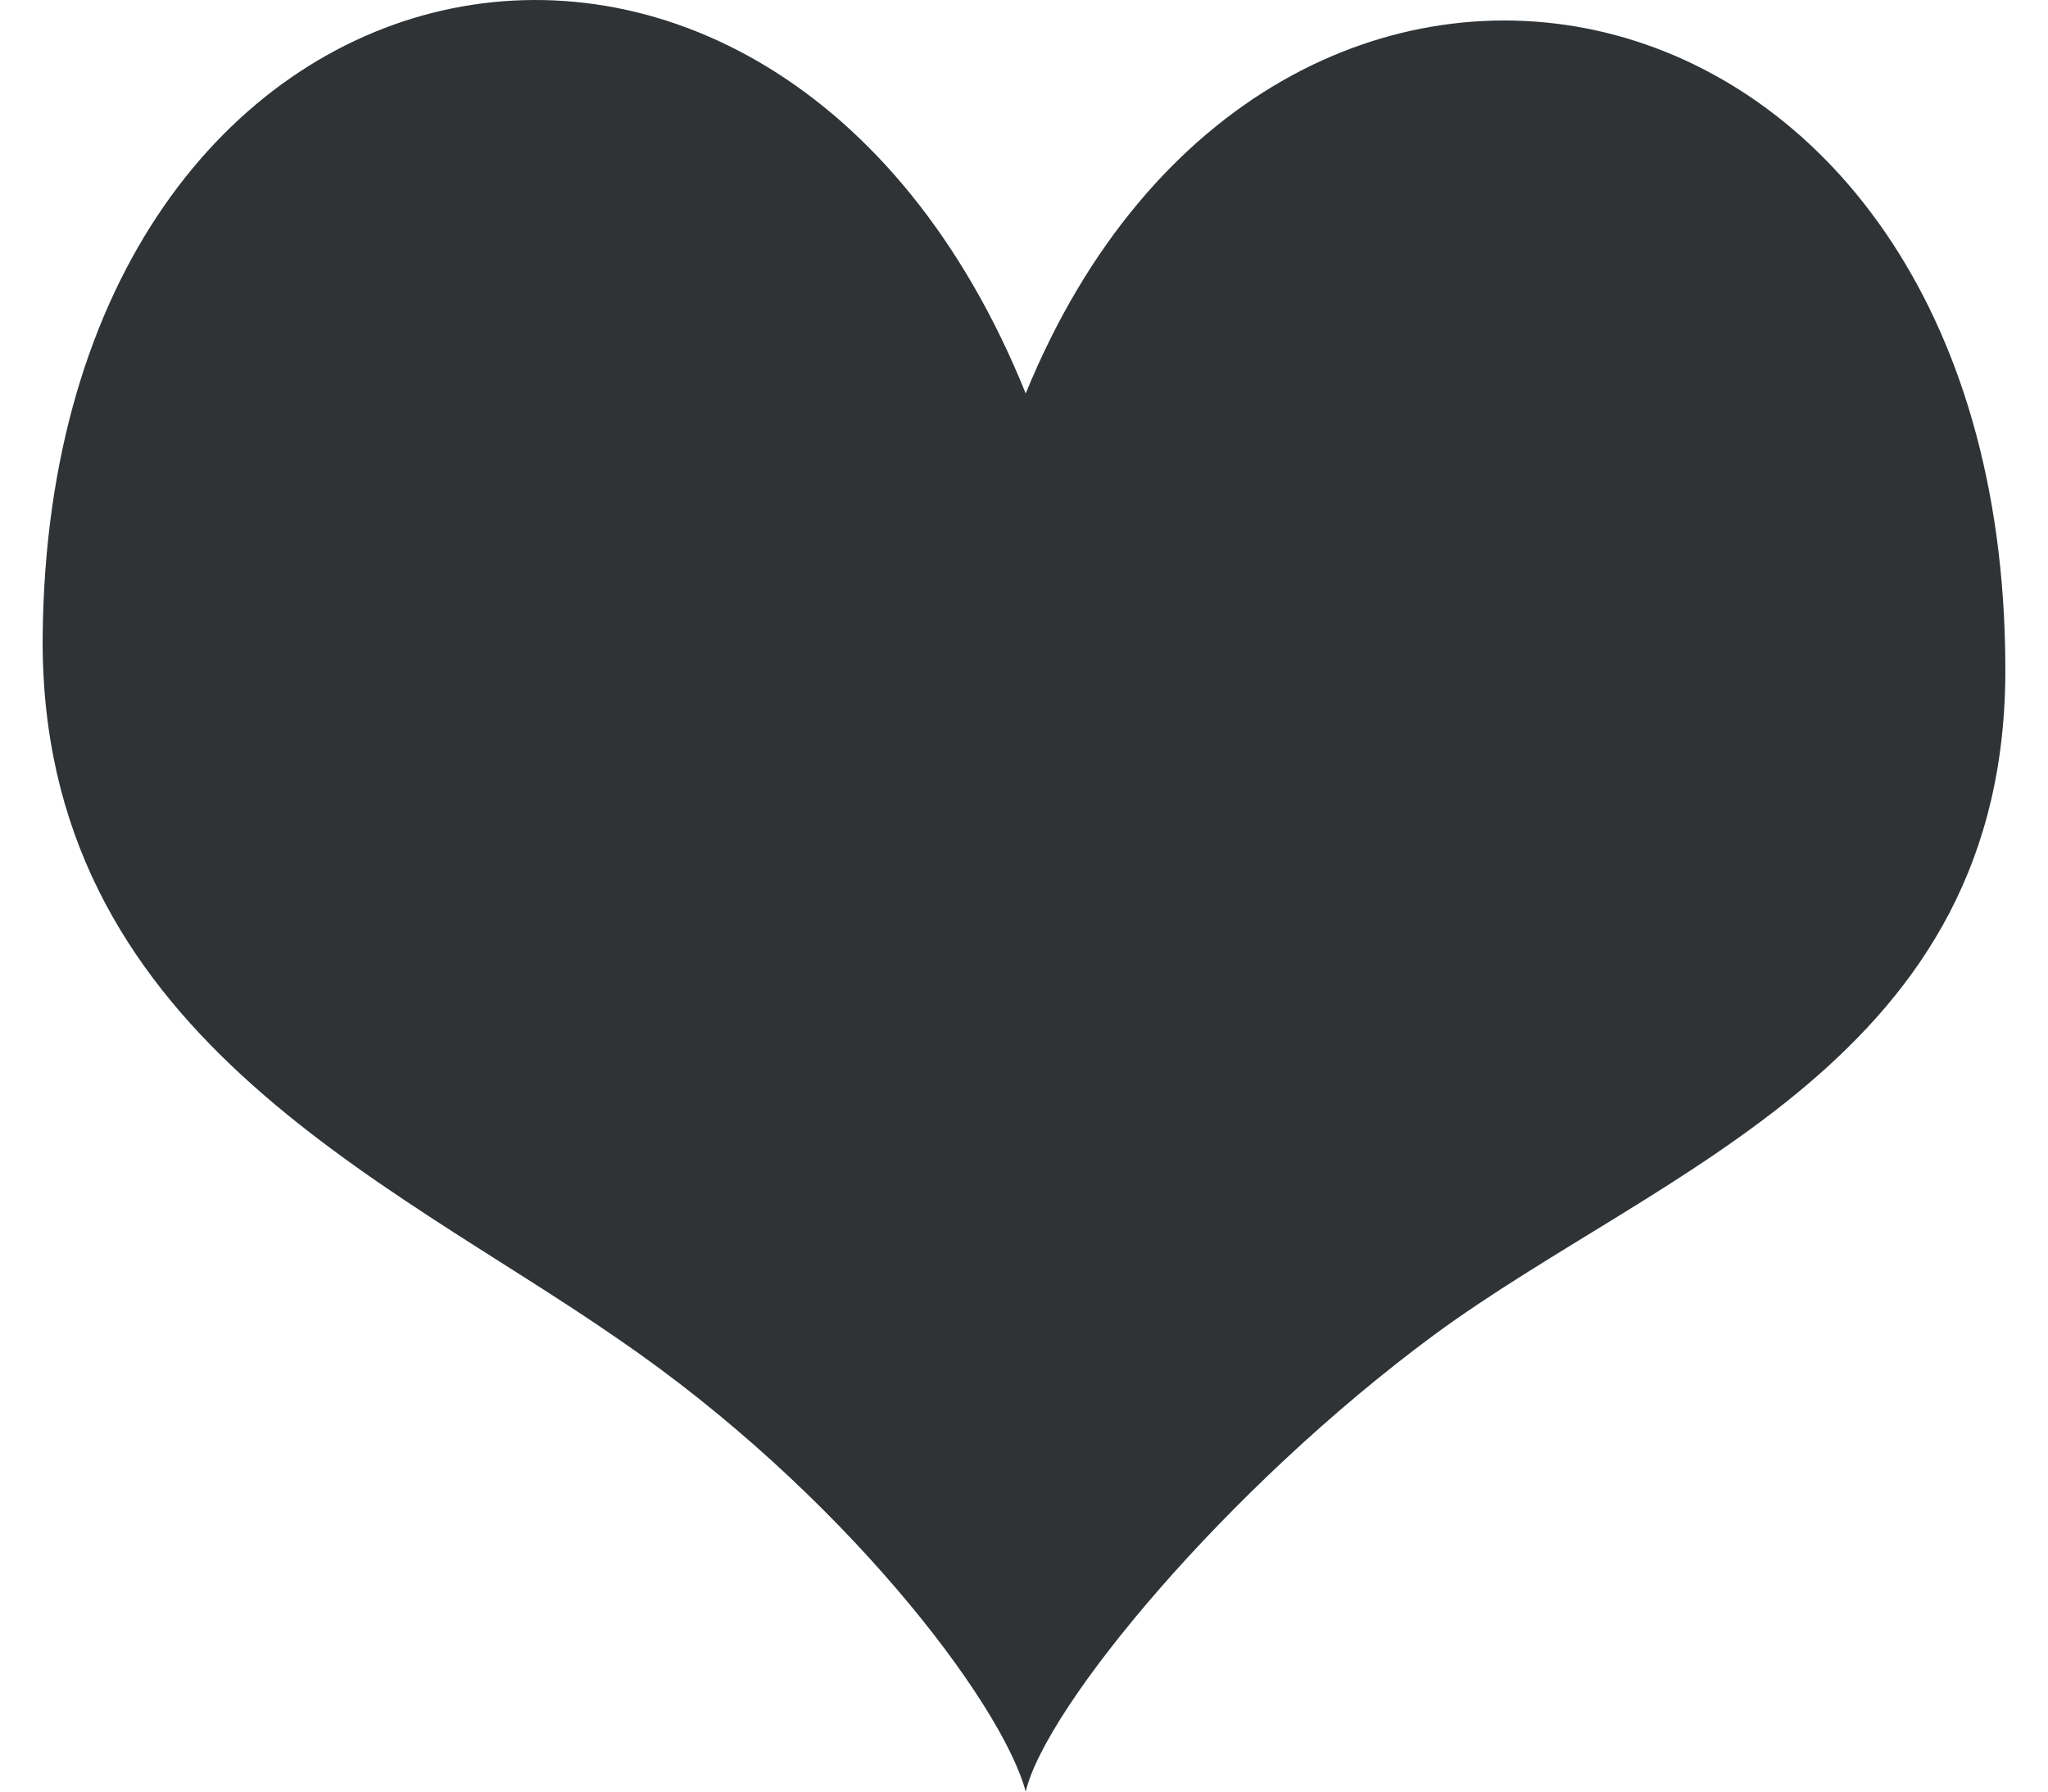 <svg xmlns="http://www.w3.org/2000/svg" width="24" height="21" fill="none" viewBox="0 0 24 21"><path fill="#2F3336" d="M23.5 7.789c.04 4.64-4.026 5.895-6.697 7.86-2.431 1.797-4.544 4.348-4.783 5.351-.28-1.045-2.153-3.512-4.783-5.31C4.527 13.81.46 12.095.5 7.456.58-.99 9.07-2.705 12.02 4.612c2.87-7.024 11.44-5.31 11.48 3.177Z"/></svg>